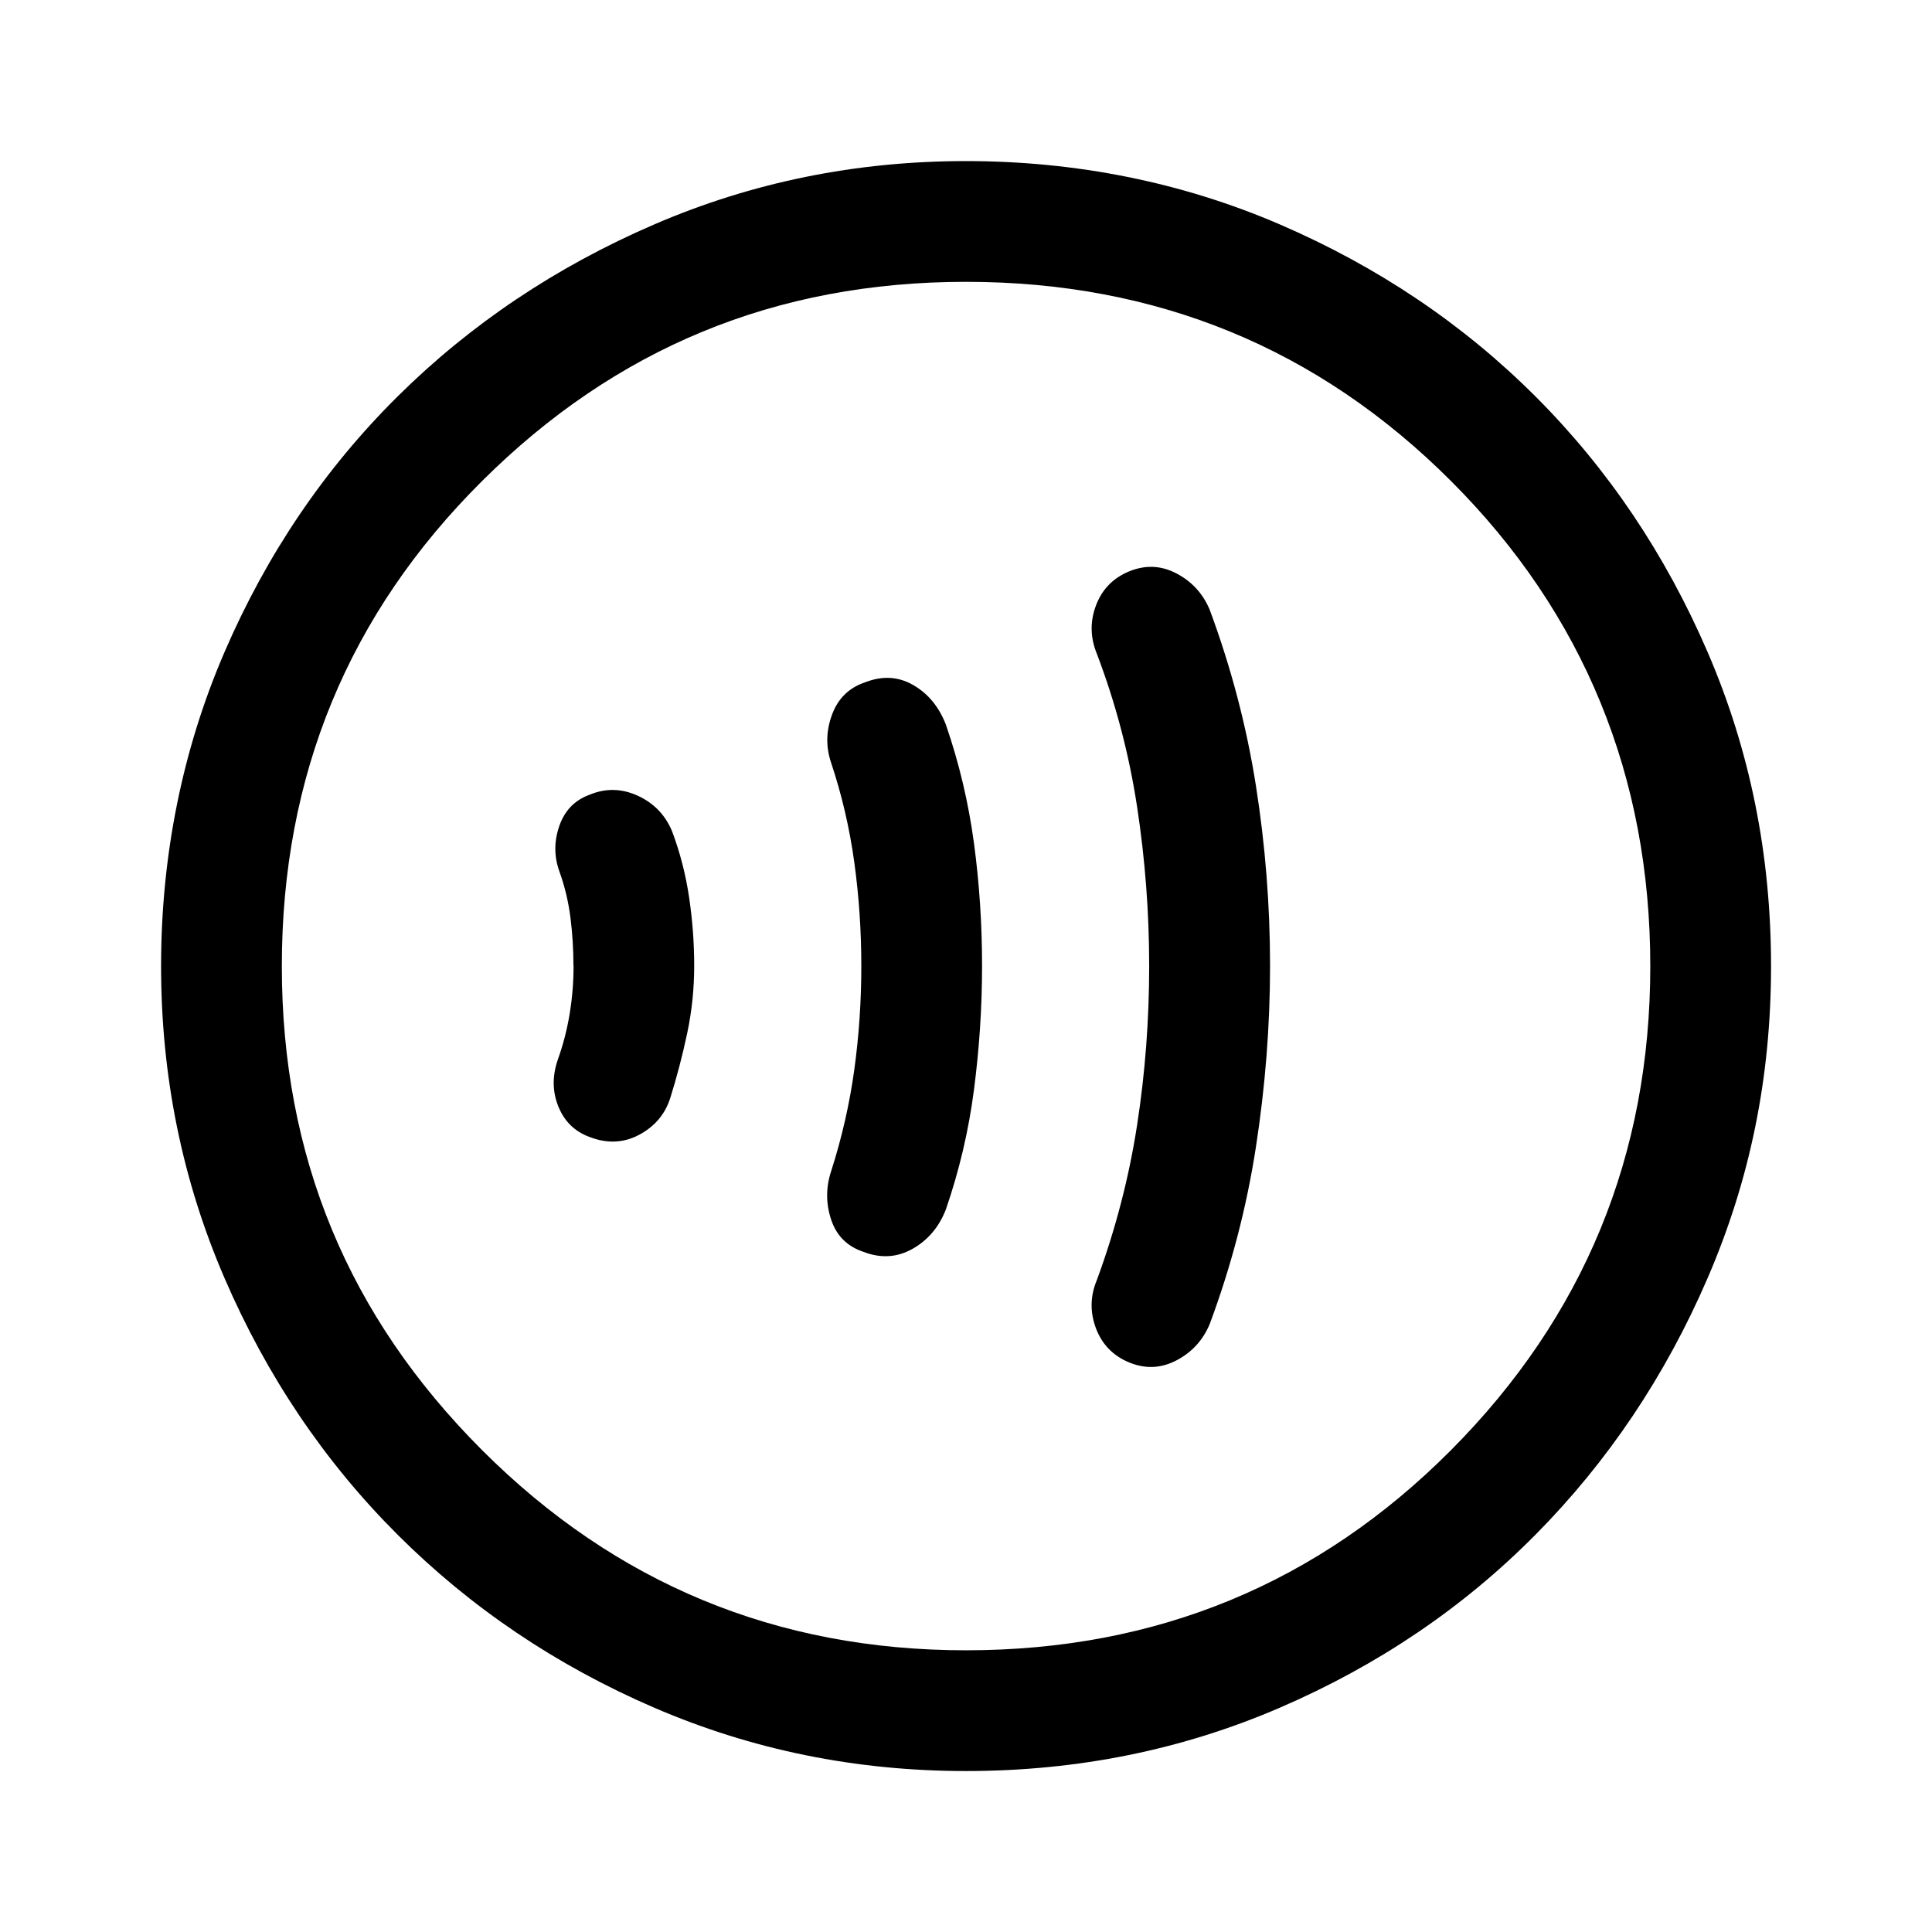 <?xml version="1.0" encoding="UTF-8"?>
<svg xmlns="http://www.w3.org/2000/svg" id="Ebene_1" viewBox="0 0 160 160">
  <path d="M47.5,80c0,1.33-.11,2.67-.33,4s-.56,2.61-1,3.83c-.44,1.33-.42,2.61.08,3.83s1.36,2.06,2.58,2.5c1.44.56,2.81.5,4.08-.17s2.14-1.67,2.58-3c.56-1.78,1.03-3.58,1.42-5.42s.58-3.69.58-5.58-.14-3.78-.42-5.67c-.28-1.89-.75-3.72-1.42-5.5-.56-1.33-1.5-2.31-2.83-2.92s-2.67-.64-4-.08c-1.22.44-2.06,1.31-2.5,2.58s-.44,2.53,0,3.75.75,2.5.92,3.83.25,2.67.25,4ZM71.33,80c0,2.89-.19,5.75-.58,8.58s-1.03,5.64-1.92,8.42c-.44,1.33-.44,2.67,0,4s1.33,2.22,2.67,2.67c1.44.56,2.81.47,4.08-.25s2.19-1.81,2.75-3.25c1.11-3.22,1.89-6.53,2.33-9.92s.67-6.81.67-10.25-.22-6.83-.67-10.17-1.22-6.61-2.33-9.83c-.56-1.44-1.44-2.53-2.67-3.25s-2.56-.81-4-.25c-1.33.44-2.25,1.33-2.75,2.67s-.53,2.67-.08,4c.89,2.67,1.53,5.42,1.92,8.25s.58,5.69.58,8.58ZM95.17,80c0,4.44-.33,8.83-1,13.17s-1.78,8.61-3.33,12.83c-.56,1.33-.58,2.67-.08,4s1.42,2.28,2.75,2.83,2.64.5,3.92-.17,2.19-1.67,2.75-3c1.78-4.78,3.06-9.67,3.83-14.67s1.17-10,1.17-15-.39-9.97-1.17-14.92-2.06-9.81-3.83-14.58c-.56-1.33-1.47-2.33-2.75-3s-2.58-.72-3.92-.17-2.25,1.5-2.75,2.83-.47,2.67.08,4c1.56,4.11,2.67,8.33,3.33,12.67s1,8.72,1,13.17ZM80,146.67c-9.11,0-17.72-1.75-25.83-5.25s-15.19-8.28-21.25-14.33-10.83-13.14-14.33-21.25-5.25-16.72-5.25-25.83,1.75-17.89,5.25-26,8.28-15.17,14.33-21.17,13.14-10.75,21.25-14.25,16.72-5.25,25.83-5.25,17.89,1.75,26,5.25,15.17,8.25,21.17,14.25,10.75,13.06,14.25,21.17,5.25,16.78,5.25,26-1.75,17.72-5.25,25.83-8.25,15.19-14.25,21.25-13.06,10.83-21.17,14.33-16.78,5.25-26,5.25ZM80,136.67c15.78,0,29.17-5.53,40.17-16.58,11-11.06,16.5-24.42,16.5-40.08s-5.5-29.17-16.5-40.17-24.39-16.5-40.17-16.5-29.03,5.5-40.08,16.5c-11.06,11-16.58,24.39-16.58,40.17s5.53,29.03,16.58,40.08c11.06,11.06,24.42,16.58,40.08,16.58Z"></path>
</svg>
